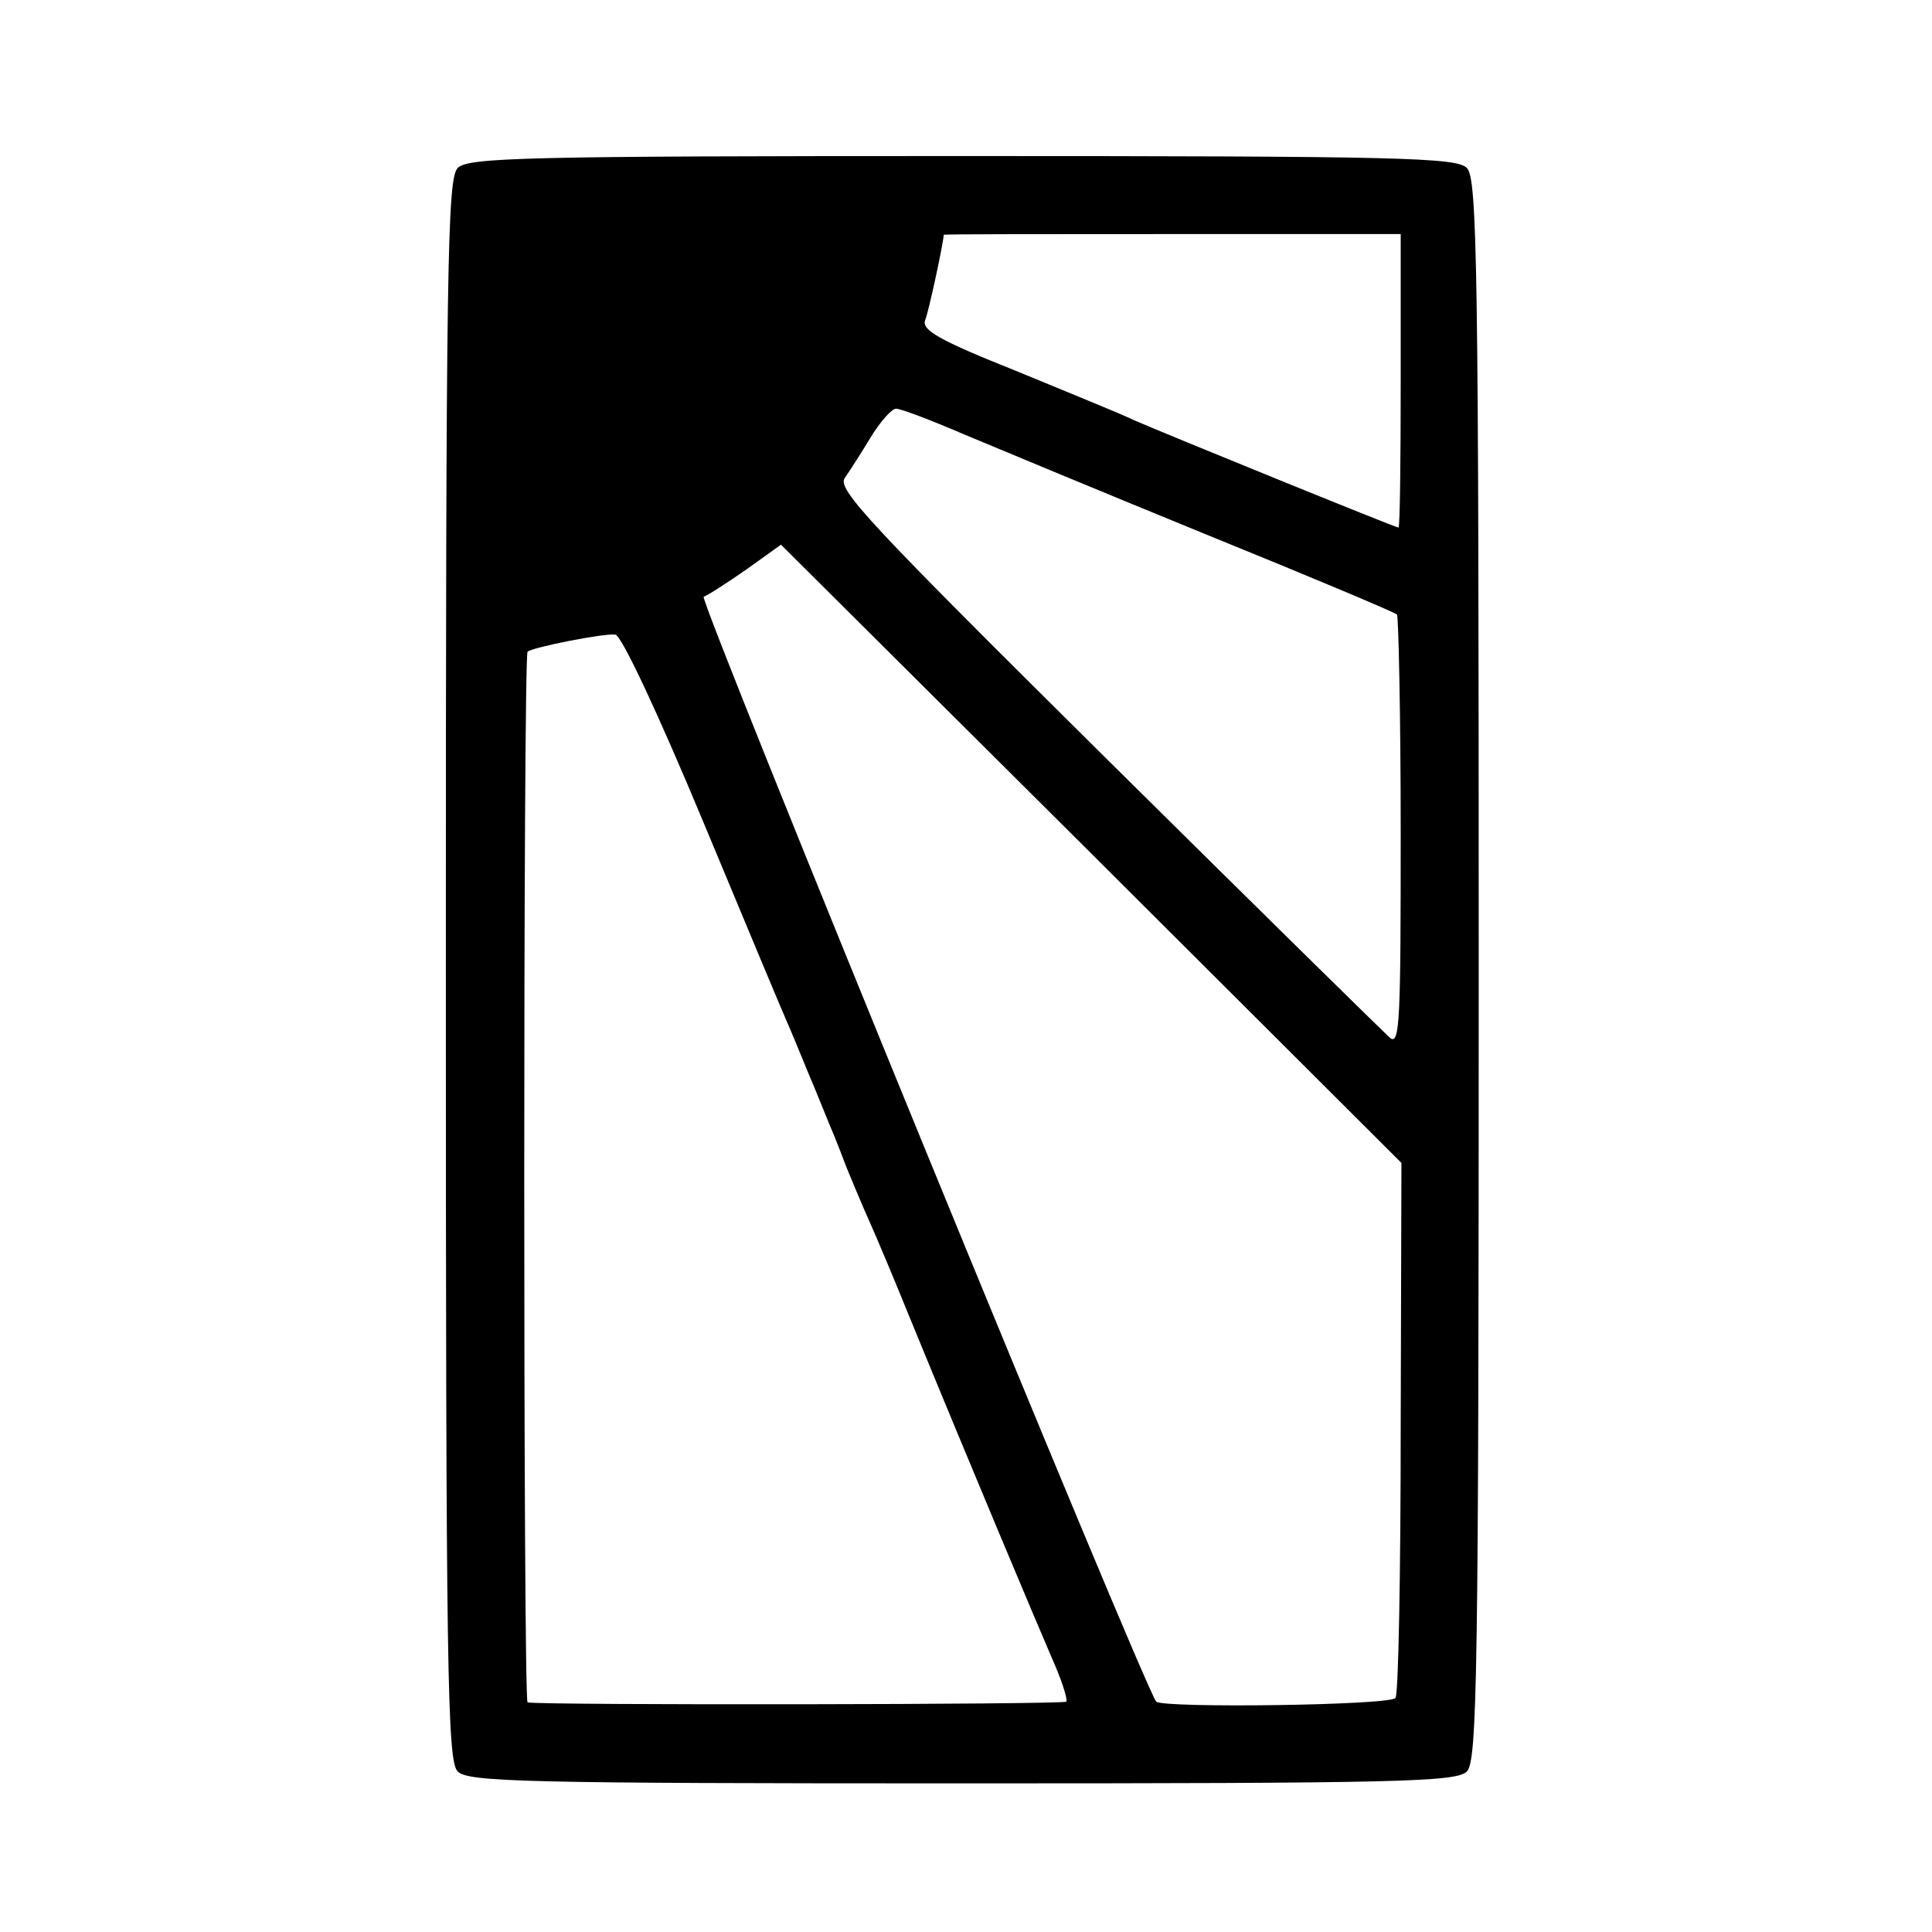 <?xml version="1.0" standalone="no"?>
<!DOCTYPE svg PUBLIC "-//W3C//DTD SVG 20010904//EN"
 "http://www.w3.org/TR/2001/REC-SVG-20010904/DTD/svg10.dtd">
<svg version="1.0" xmlns="http://www.w3.org/2000/svg"
 width="260pt" height="260pt" viewBox="0 0 260 260"
 preserveAspectRatio="xMidYMid meet">
<g transform="translate(0,260) scale(0.1,-0.1)"
fill="#000000" stroke="none">
<path d="M616 2374 c-14 -14 -16 -125 -16 -1079 0 -954 2 -1065 16 -1079 14
-14 89 -16 679 -16 590 0 665 2 679 16 14 14 16 125 16 1079 0 954 -2 1065
-16 1079 -14 14 -89 16 -679 16 -590 0 -665 -2 -679 -16z m1269 -287 c0 -108
-1 -197 -3 -197 -4 0 -316 127 -357 145 -16 8 -88 37 -158 66 -103 41 -127 55
-122 68 5 12 25 106 25 115 0 1 138 1 307 1 l308 0 0 -198z m-589 -71 c43 -18
192 -80 329 -136 138 -56 252 -104 255 -107 2 -2 5 -134 5 -293 0 -249 -1
-287 -14 -277 -8 7 -179 175 -380 374 -325 322 -365 365 -354 380 7 10 23 35
35 55 13 21 28 38 34 38 6 0 46 -15 90 -34z m589 -1336 c0 -195 -3 -360 -7
-365 -6 -10 -312 -14 -322 -5 -16 18 -617 1485 -609 1487 6 2 32 19 58 37 l46
33 418 -416 417 -416 -1 -355z m-939 815 c57 -137 108 -259 113 -270 5 -11 18
-43 30 -72 12 -28 26 -64 33 -80 6 -15 12 -30 13 -33 3 -9 26 -64 40 -95 7
-16 29 -68 48 -115 82 -200 170 -409 192 -460 13 -29 22 -56 20 -60 -2 -4
-706 -5 -725 -1 -6 1 -6 1408 0 1414 7 6 103 25 118 23 8 0 58 -107 118 -251z"/>
</g>
</svg>
